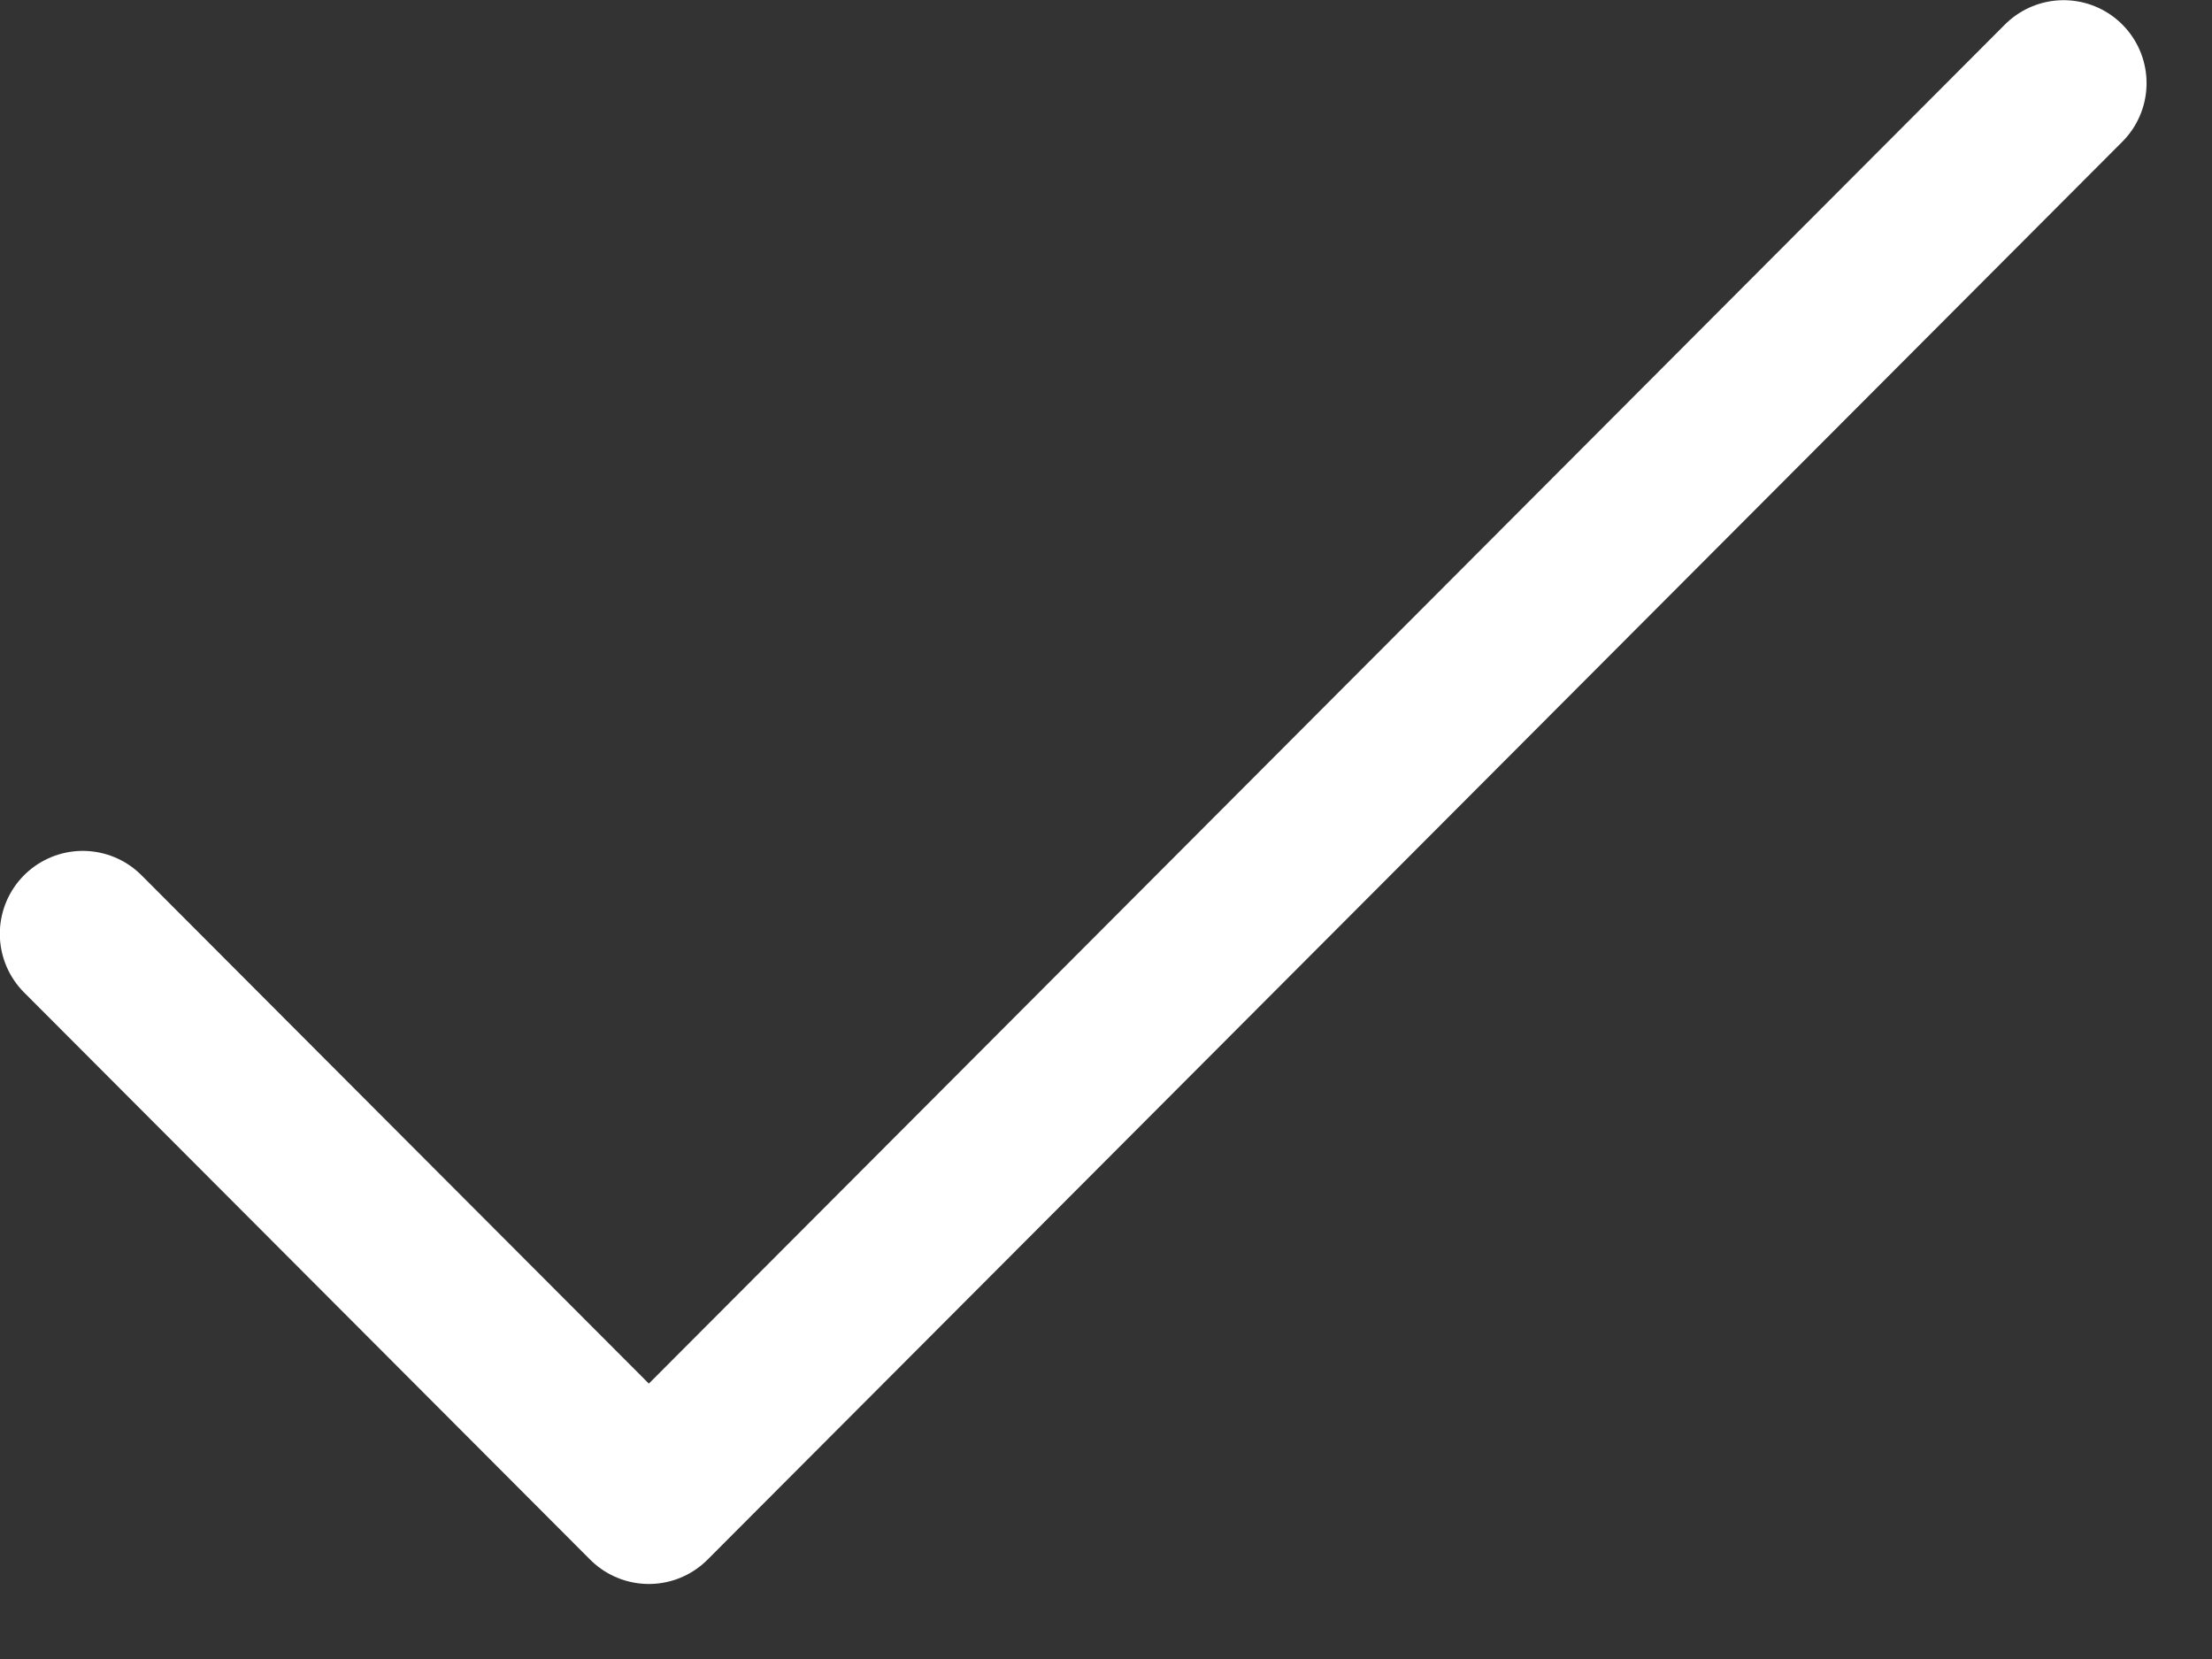 <svg xmlns="http://www.w3.org/2000/svg" width="12" height="9" viewBox="0 0 12 9" fill="none">
    <rect x="0" y="0" width="12" height="9" fill="#333333" stroke="none"/>
    <path d="M0.449 5.066L3.52 8.143L11.195 0.451" stroke="white" stroke-width="0.9" stroke-linecap="round" stroke-linejoin="round"/>
</svg>
